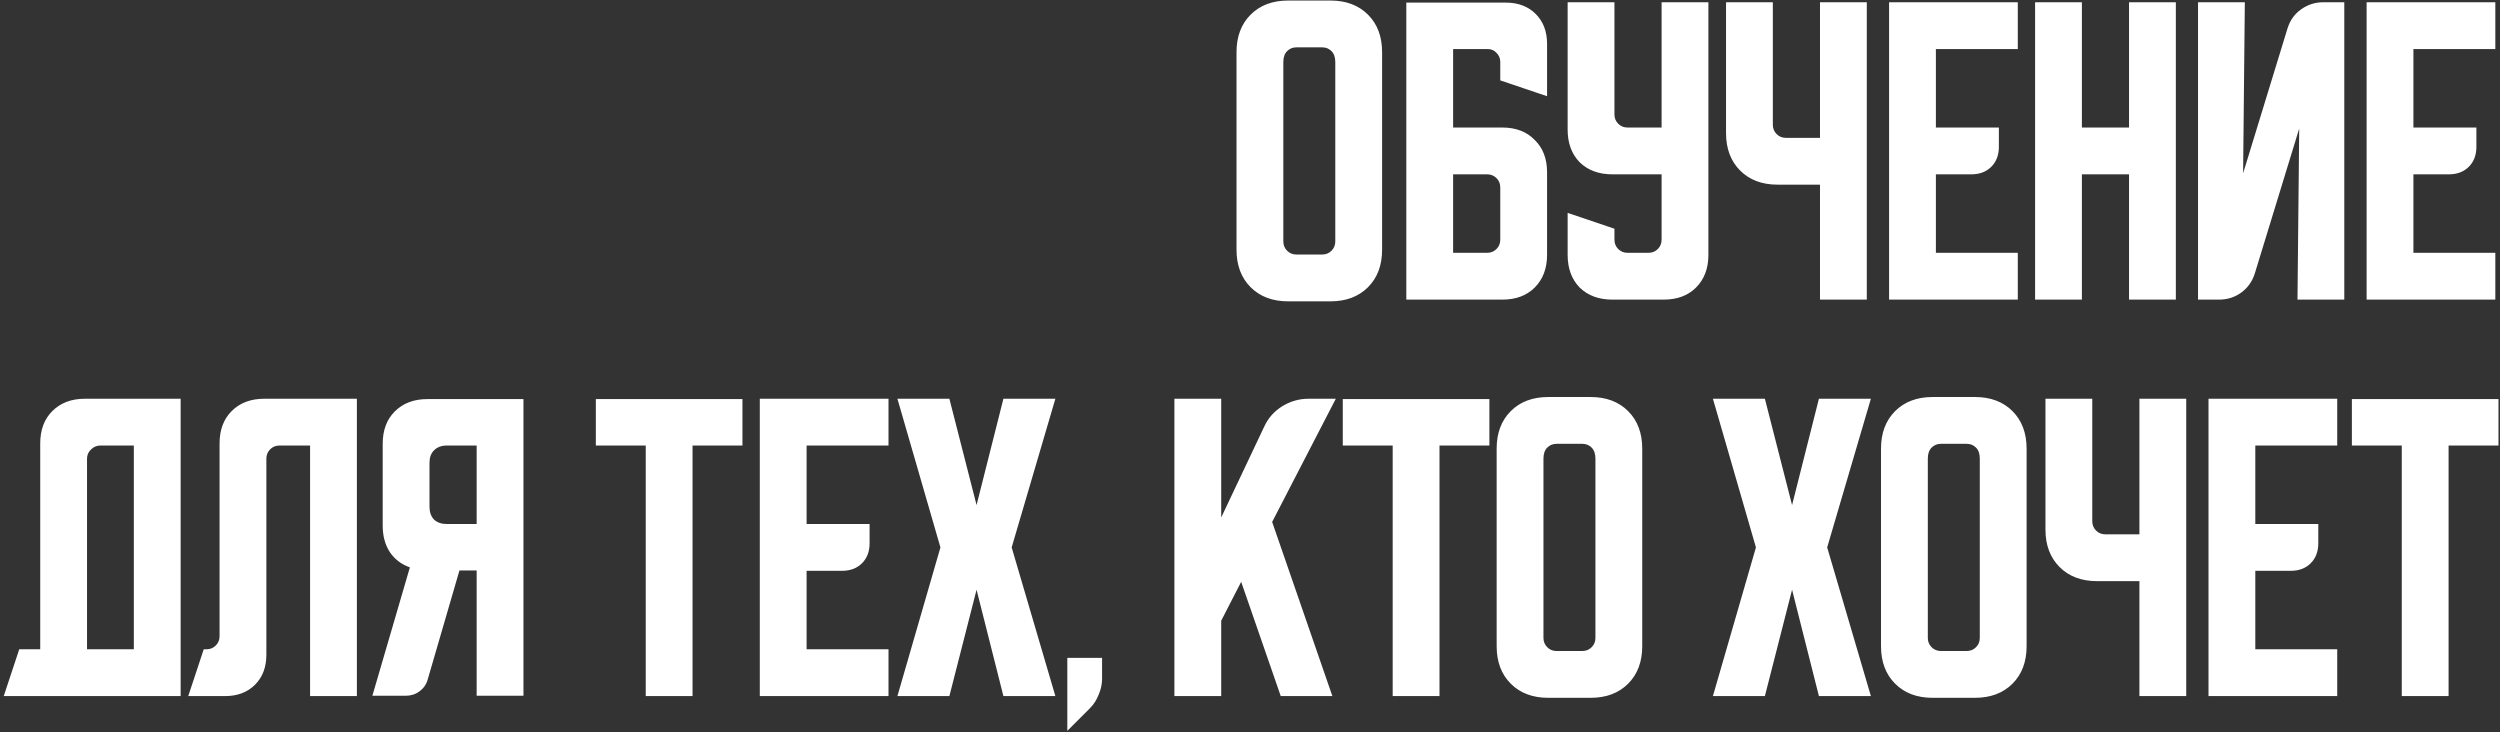 <?xml version="1.0" encoding="UTF-8"?> <svg xmlns="http://www.w3.org/2000/svg" width="454" height="133" viewBox="0 0 454 133" fill="none"><rect x="0" y="0" width="454" height="133" fill="#333333" stroke="none"/><path d="M224.551 9.473C224.551 6.639 225.405 4.368 227.114 2.66C228.822 0.952 231.093 0.098 233.926 0.098H241.614C244.447 0.098 246.718 0.952 248.426 2.66C250.135 4.368 250.989 6.639 250.989 9.473V45.348C250.989 48.181 250.135 50.452 248.426 52.16C246.718 53.868 244.447 54.723 241.614 54.723H233.926C231.093 54.723 228.822 53.868 227.114 52.16C225.405 50.452 224.551 48.181 224.551 45.348V9.473ZM235.426 46.223H240.114C240.78 46.223 241.343 45.993 241.801 45.535C242.26 45.077 242.489 44.514 242.489 43.848V11.285C242.489 10.41 242.26 9.743 241.801 9.285C241.343 8.827 240.78 8.598 240.114 8.598H235.426C234.76 8.598 234.197 8.827 233.739 9.285C233.28 9.743 233.051 10.41 233.051 11.285V43.848C233.051 44.514 233.28 45.077 233.739 45.535C234.197 45.993 234.76 46.223 235.426 46.223ZM255.386 0.473H273.449C275.699 0.473 277.511 1.16 278.886 2.535C280.261 3.91 280.949 5.723 280.949 7.973V17.473L272.449 14.598V11.223C272.449 10.598 272.22 10.056 271.761 9.598C271.345 9.139 270.824 8.91 270.199 8.91H263.886V23.16H272.824C275.282 23.16 277.24 23.91 278.699 25.41C280.199 26.869 280.949 28.827 280.949 31.285V46.285C280.949 48.743 280.199 50.723 278.699 52.223C277.24 53.681 275.282 54.41 272.824 54.41H255.386V0.473ZM263.886 31.66V45.91H270.074C270.74 45.91 271.303 45.681 271.761 45.223C272.22 44.764 272.449 44.202 272.449 43.535V34.035C272.449 33.368 272.22 32.806 271.761 32.348C271.303 31.889 270.74 31.66 270.074 31.66H263.886ZM284.683 0.41H293.183V20.785C293.183 21.452 293.412 22.014 293.871 22.473C294.329 22.931 294.891 23.16 295.558 23.16H301.746V0.41H310.246V46.285C310.246 48.743 309.496 50.723 307.996 52.223C306.537 53.681 304.579 54.41 302.121 54.41H292.808C290.35 54.41 288.371 53.681 286.871 52.223C285.412 50.723 284.683 48.743 284.683 46.285V38.66L293.183 41.535V43.535C293.183 44.202 293.412 44.764 293.871 45.223C294.329 45.681 294.891 45.91 295.558 45.91H299.371C300.037 45.91 300.6 45.681 301.058 45.223C301.516 44.764 301.746 44.202 301.746 43.535V31.66H292.808C290.35 31.66 288.371 30.931 286.871 29.473C285.412 27.973 284.683 25.994 284.683 23.535V0.41ZM321.948 0.41V22.66C321.948 23.327 322.177 23.889 322.635 24.348C323.094 24.806 323.656 25.035 324.323 25.035H330.51V0.41H339.01V54.41H330.51V33.535H322.823C319.989 33.535 317.719 32.681 316.01 30.973C314.302 29.264 313.448 26.994 313.448 24.16V0.41H321.948ZM343.057 0.41H366.432V8.91H351.557V23.16H362.995V26.66C362.995 28.16 362.536 29.369 361.62 30.285C360.703 31.202 359.495 31.66 357.995 31.66H351.557V45.91H366.432V54.41H343.057V0.41ZM369.571 0.41H378.071V23.16H386.633V0.41H395.133V54.41H386.633V31.66H378.071V54.41H369.571V0.41ZM399.161 54.41V0.41H407.661L407.348 31.473L415.411 5.16C415.869 3.702 416.681 2.556 417.848 1.723C419.056 0.848 420.411 0.41 421.911 0.41H425.723V54.41H417.223L417.536 23.348L409.473 49.66C409.015 51.118 408.181 52.285 406.973 53.16C405.806 53.993 404.473 54.41 402.973 54.41H399.161ZM429.776 0.41H453.151V8.91H438.276V23.16H449.713V26.66C449.713 28.16 449.255 29.369 448.338 30.285C447.422 31.202 446.213 31.66 444.713 31.66H438.276V45.91H453.151V54.41H429.776V0.41ZM3.492 117.91H7.304V80.535C7.304 78.077 8.033 76.118 9.492 74.66C10.992 73.16 12.971 72.41 15.429 72.41H32.804V126.41H0.679L3.492 117.91ZM24.304 117.91V80.91H18.179C17.554 80.91 16.992 81.16 16.492 81.66C16.033 82.118 15.804 82.66 15.804 83.285V117.91H24.304ZM34.185 126.41L36.998 117.91H37.498C38.164 117.91 38.727 117.681 39.185 117.223C39.643 116.764 39.873 116.202 39.873 115.535V80.535C39.873 78.077 40.602 76.118 42.06 74.66C43.56 73.16 45.539 72.41 47.998 72.41H64.81V126.41H56.31V80.91H50.748C50.081 80.91 49.518 81.139 49.06 81.598C48.602 82.056 48.373 82.618 48.373 83.285V118.91C48.373 121.16 47.685 122.973 46.31 124.348C44.935 125.723 43.123 126.41 40.873 126.41H34.185ZM67.623 126.348L74.435 103.035C72.893 102.493 71.685 101.577 70.81 100.285C69.935 98.952 69.498 97.348 69.498 95.473V80.598C69.498 78.139 70.227 76.181 71.685 74.723C73.185 73.223 75.164 72.473 77.623 72.473H95.06V126.348H86.56V103.598H83.435L77.685 123.348C77.435 124.264 76.935 124.993 76.185 125.535C75.477 126.077 74.643 126.348 73.685 126.348H67.623ZM77.998 84.035V92.035C77.998 92.993 78.268 93.764 78.81 94.348C79.393 94.889 80.164 95.16 81.123 95.16H86.56V80.91H81.123C80.164 80.91 79.393 81.202 78.81 81.785C78.268 82.327 77.998 83.077 77.998 84.035ZM108.204 72.473H134.829V80.91H125.766V126.41H117.266V80.91H108.204V72.473ZM137.979 72.41H161.354V80.91H146.479V95.16H157.917V98.66C157.917 100.16 157.458 101.368 156.542 102.285C155.625 103.202 154.417 103.66 152.917 103.66H146.479V117.91H161.354V126.41H137.979V72.41ZM162.969 126.41L170.782 99.41L162.969 72.41H172.407L177.344 91.723L182.219 72.41H191.657L183.719 99.41L191.657 126.41H182.219L177.344 107.098L172.407 126.41H162.969ZM193.824 119.473H200.136V123.285C200.136 124.243 199.928 125.202 199.511 126.16C199.136 127.118 198.615 127.931 197.949 128.598L193.824 132.723V119.473ZM221.772 72.41V93.973L229.584 77.473C230.293 75.931 231.376 74.702 232.834 73.785C234.334 72.868 235.939 72.41 237.647 72.41H242.584L231.022 94.785L241.959 126.41H232.584L225.397 105.66L221.772 112.723V126.41H213.272V72.41H221.772ZM243.848 72.473H270.473V80.91H261.411V126.41H252.911V80.91H243.848V72.473ZM271.792 81.473C271.792 78.639 272.647 76.368 274.355 74.66C276.063 72.952 278.334 72.098 281.167 72.098H288.855C291.688 72.098 293.959 72.952 295.667 74.66C297.376 76.368 298.23 78.639 298.23 81.473V117.348C298.23 120.181 297.376 122.452 295.667 124.16C293.959 125.868 291.688 126.723 288.855 126.723H281.167C278.334 126.723 276.063 125.868 274.355 124.16C272.647 122.452 271.792 120.181 271.792 117.348V81.473ZM282.667 118.223H287.355C288.022 118.223 288.584 117.993 289.042 117.535C289.501 117.077 289.73 116.514 289.73 115.848V83.285C289.73 82.41 289.501 81.743 289.042 81.285C288.584 80.827 288.022 80.598 287.355 80.598H282.667C282.001 80.598 281.438 80.827 280.98 81.285C280.522 81.743 280.292 82.41 280.292 83.285V115.848C280.292 116.514 280.522 117.077 280.98 117.535C281.438 117.993 282.001 118.223 282.667 118.223ZM311.065 126.41L318.877 99.41L311.065 72.41H320.502L325.44 91.723L330.315 72.41H339.752L331.815 99.41L339.752 126.41H330.315L325.44 107.098L320.502 126.41H311.065ZM341.592 81.473C341.592 78.639 342.446 76.368 344.155 74.66C345.863 72.952 348.134 72.098 350.967 72.098H358.655C361.488 72.098 363.759 72.952 365.467 74.66C367.176 76.368 368.03 78.639 368.03 81.473V117.348C368.03 120.181 367.176 122.452 365.467 124.16C363.759 125.868 361.488 126.723 358.655 126.723H350.967C348.134 126.723 345.863 125.868 344.155 124.16C342.446 122.452 341.592 120.181 341.592 117.348V81.473ZM352.467 118.223H357.155C357.821 118.223 358.384 117.993 358.842 117.535C359.301 117.077 359.53 116.514 359.53 115.848V83.285C359.53 82.41 359.301 81.743 358.842 81.285C358.384 80.827 357.821 80.598 357.155 80.598H352.467C351.801 80.598 351.238 80.827 350.78 81.285C350.321 81.743 350.092 82.41 350.092 83.285V115.848C350.092 116.514 350.321 117.077 350.78 117.535C351.238 117.993 351.801 118.223 352.467 118.223ZM379.956 72.41V94.66C379.956 95.327 380.185 95.889 380.643 96.348C381.101 96.806 381.664 97.035 382.331 97.035H388.518V72.41H397.018V126.41H388.518V105.535H380.831C377.997 105.535 375.726 104.681 374.018 102.973C372.31 101.264 371.456 98.993 371.456 96.16V72.41H379.956ZM401.065 72.41H424.44V80.91H409.565V95.16H421.002V98.66C421.002 100.16 420.544 101.368 419.627 102.285C418.711 103.202 417.502 103.66 416.002 103.66H409.565V117.91H424.44V126.41H401.065V72.41ZM427.1 72.473H453.725V80.91H444.663V126.41H436.163V80.91H427.1V72.473Z" fill="white"></path></svg> 